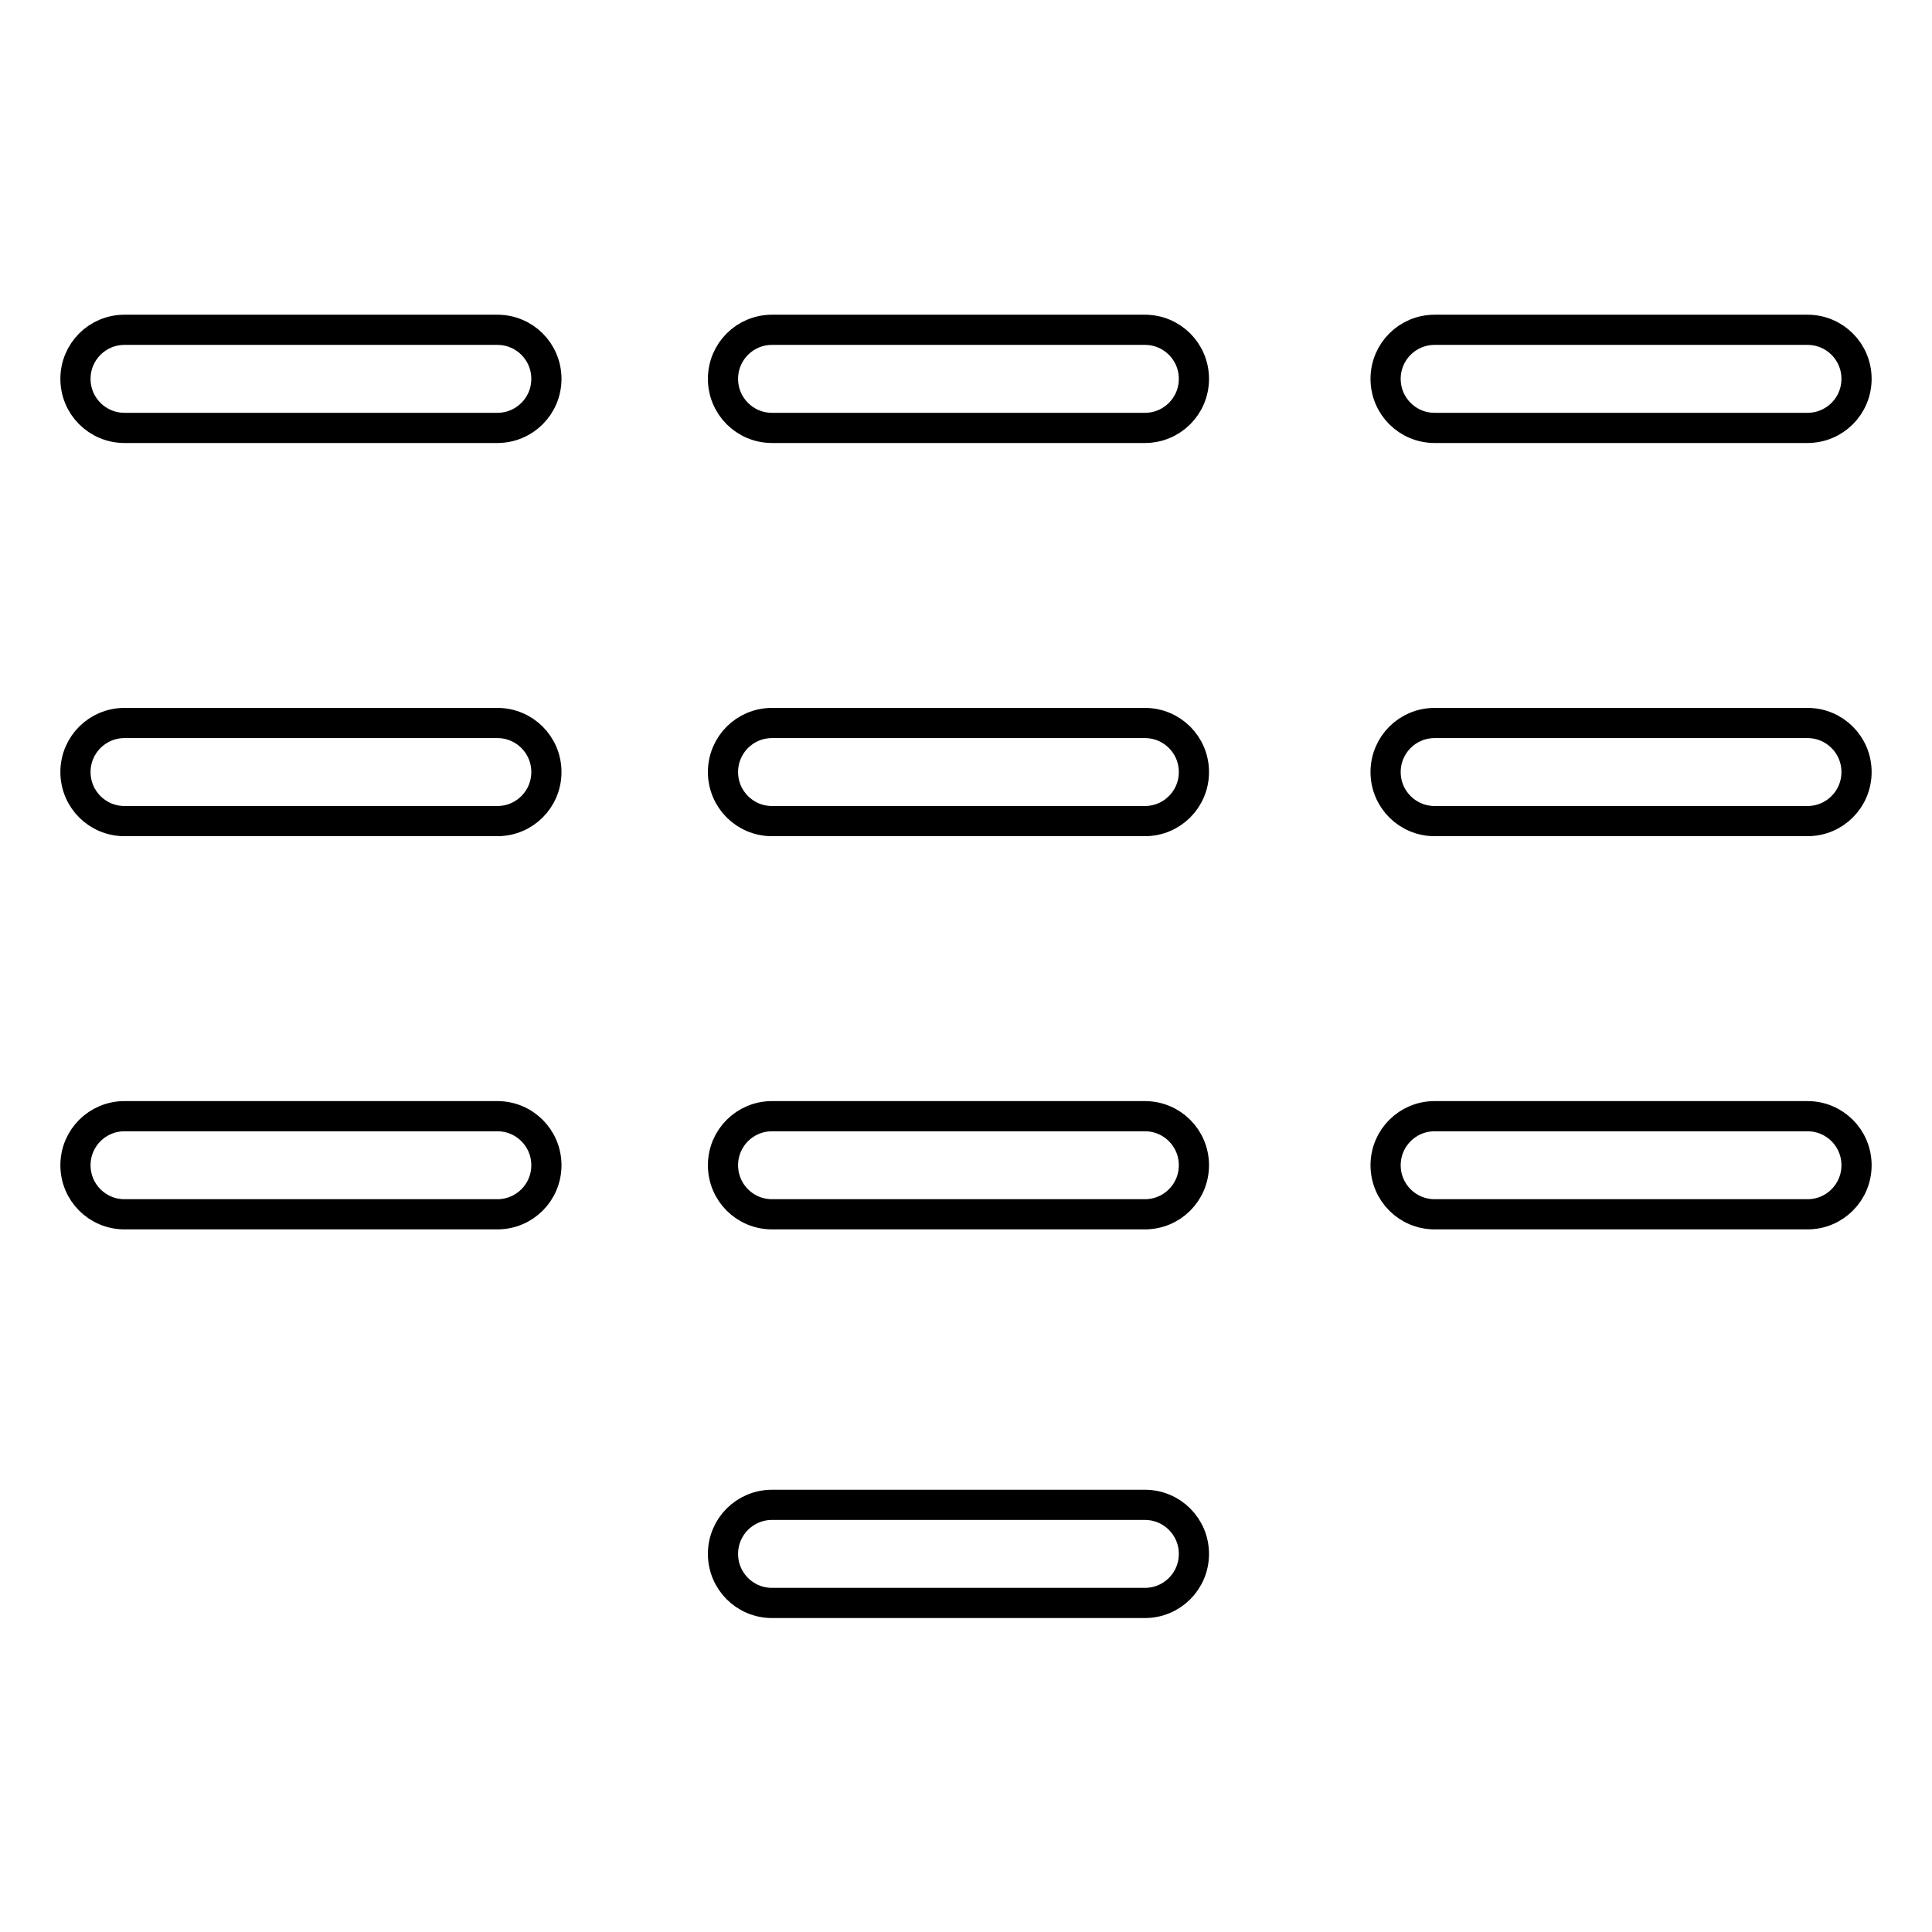 <?xml version="1.0" encoding="utf-8"?>
<!-- Svg Vector Icons : http://www.onlinewebfonts.com/icon -->
<!DOCTYPE svg PUBLIC "-//W3C//DTD SVG 1.1//EN" "http://www.w3.org/Graphics/SVG/1.1/DTD/svg11.dtd">
<svg version="1.1" xmlns="http://www.w3.org/2000/svg" xmlns:xlink="http://www.w3.org/1999/xlink" x="0px" y="0px" viewBox="0 0 256 256" enable-background="new 0 0 256 256" xml:space="preserve">
<g><g><path stroke-width="4" fill-opacity="0" stroke="#000000"  d="M65.9,56.7H16.5c-3.6,0-6.5-2.9-6.5-6.5s2.9-6.5,6.5-6.5h49.4c3.6,0,6.5,2.9,6.5,6.5S69.5,56.7,65.9,56.7z"/><path stroke-width="4" fill-opacity="0" stroke="#000000"  d="M65.9,108.8H16.5c-3.6,0-6.5-2.9-6.5-6.5s2.9-6.5,6.5-6.5h49.4c3.6,0,6.5,2.9,6.5,6.5S69.5,108.8,65.9,108.8z"/><path stroke-width="4" fill-opacity="0" stroke="#000000"  d="M65.9,160.9H16.5c-3.6,0-6.5-2.9-6.5-6.5c0-3.6,2.9-6.5,6.5-6.5h49.4c3.6,0,6.5,2.9,6.5,6.5C72.4,158,69.5,160.9,65.9,160.9z"/><path stroke-width="4" fill-opacity="0" stroke="#000000"  d="M151.7,56.7h-49.4c-3.6,0-6.5-2.9-6.5-6.5s2.9-6.5,6.5-6.5h49.4c3.6,0,6.5,2.9,6.5,6.5S155.3,56.7,151.7,56.7z"/><path stroke-width="4" fill-opacity="0" stroke="#000000"  d="M151.7,108.8h-49.4c-3.6,0-6.5-2.9-6.5-6.5s2.9-6.5,6.5-6.5h49.4c3.6,0,6.5,2.9,6.5,6.5S155.3,108.8,151.7,108.8z"/><path stroke-width="4" fill-opacity="0" stroke="#000000"  d="M151.7,160.9h-49.4c-3.6,0-6.5-2.9-6.5-6.5c0-3.6,2.9-6.5,6.5-6.5h49.4c3.6,0,6.5,2.9,6.5,6.5C158.2,158,155.3,160.9,151.7,160.9z"/><path stroke-width="4" fill-opacity="0" stroke="#000000"  d="M151.7,212.4h-49.4c-3.6,0-6.5-2.9-6.5-6.5c0-3.6,2.9-6.5,6.5-6.5h49.4c3.6,0,6.5,2.9,6.5,6.5C158.2,209.5,155.3,212.4,151.7,212.4z"/><path stroke-width="4" fill-opacity="0" stroke="#000000"  d="M239.5,56.7h-49.4c-3.6,0-6.5-2.9-6.5-6.5s2.9-6.5,6.5-6.5h49.4c3.6,0,6.5,2.9,6.5,6.5S243.1,56.7,239.5,56.7z"/><path stroke-width="4" fill-opacity="0" stroke="#000000"  d="M239.5,108.8h-49.4c-3.6,0-6.5-2.9-6.5-6.5s2.9-6.5,6.5-6.5h49.4c3.6,0,6.5,2.9,6.5,6.5S243.1,108.8,239.5,108.8z"/><path stroke-width="4" fill-opacity="0" stroke="#000000"  d="M239.5,160.9h-49.4c-3.6,0-6.5-2.9-6.5-6.5c0-3.6,2.9-6.5,6.5-6.5h49.4c3.6,0,6.5,2.9,6.5,6.5C246,158,243.1,160.9,239.5,160.9z"/></g></g>
</svg>